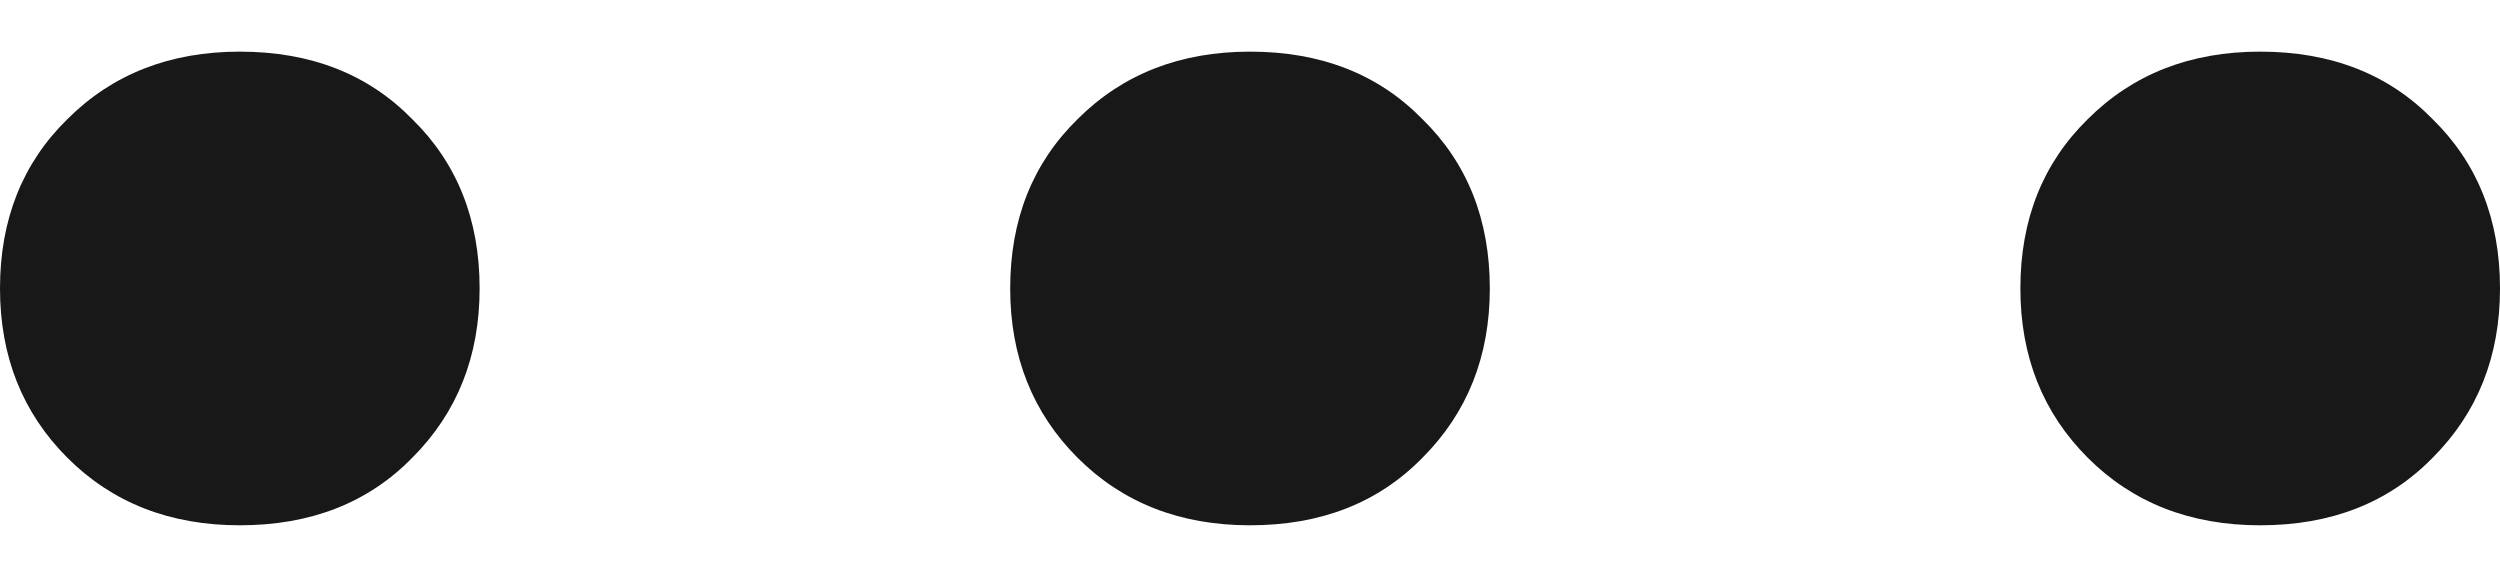 <?xml version="1.0" encoding="UTF-8"?> <svg xmlns="http://www.w3.org/2000/svg" width="26" height="6" viewBox="0 0 26 6" fill="none"><path d="M2.494 5.463C1.767 5.463 1.169 5.229 0.701 4.761C0.234 4.294 0 3.707 0 3C0 2.283 0.234 1.696 0.701 1.239C1.169 0.771 1.767 0.537 2.494 0.537C3.232 0.537 3.829 0.771 4.287 1.239C4.754 1.696 4.988 2.283 4.988 3C4.988 3.707 4.754 4.294 4.287 4.761C3.829 5.229 3.232 5.463 2.494 5.463Z" fill="#181818"></path><path d="M13 5.463C12.273 5.463 11.675 5.229 11.207 4.761C10.74 4.294 10.506 3.707 10.506 3C10.506 2.283 10.74 1.696 11.207 1.239C11.675 0.771 12.273 0.537 13 0.537C13.738 0.537 14.335 0.771 14.793 1.239C15.26 1.696 15.494 2.283 15.494 3C15.494 3.707 15.26 4.294 14.793 4.761C14.335 5.229 13.738 5.463 13 5.463Z" fill="#181818"></path><path d="M23.506 5.463C22.779 5.463 22.181 5.229 21.713 4.761C21.246 4.294 21.012 3.707 21.012 3C21.012 2.283 21.246 1.696 21.713 1.239C22.181 0.771 22.779 0.537 23.506 0.537C24.244 0.537 24.841 0.771 25.299 1.239C25.766 1.696 26 2.283 26 3C26 3.707 25.766 4.294 25.299 4.761C24.841 5.229 24.244 5.463 23.506 5.463Z" fill="#181818"></path></svg> 